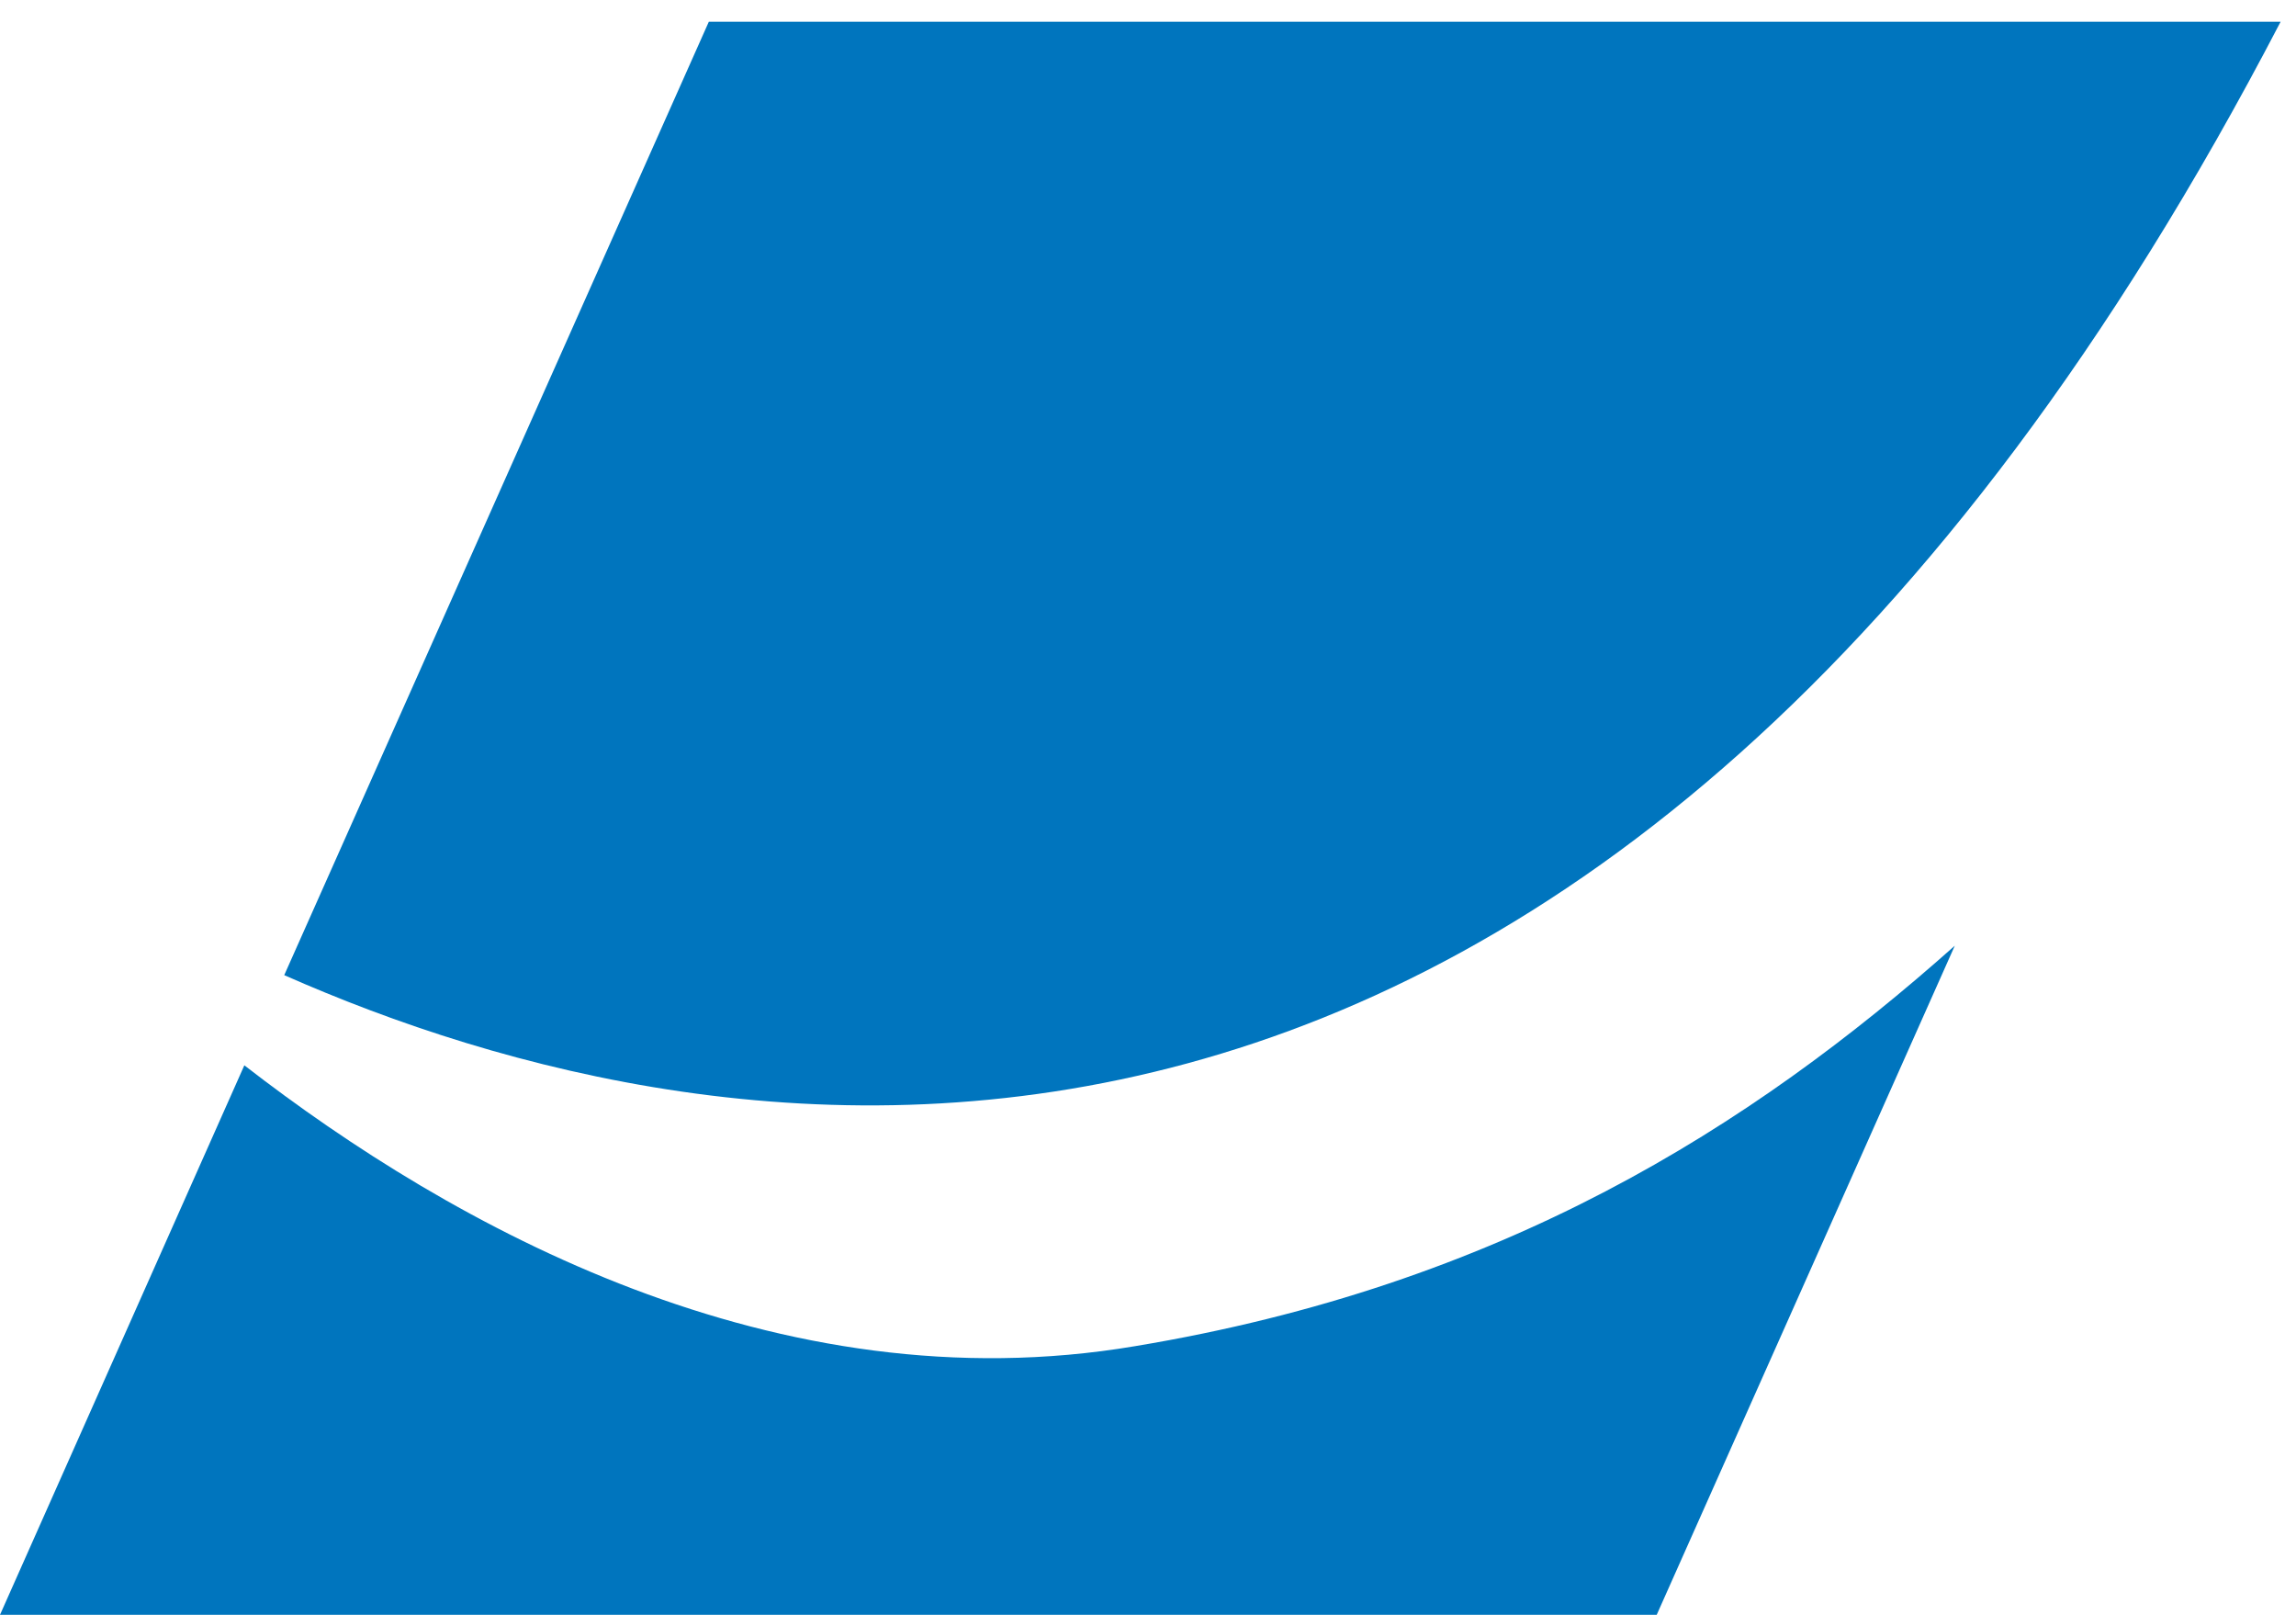 <?xml version="1.0" encoding="UTF-8"?> <svg xmlns="http://www.w3.org/2000/svg" width="64" height="45" viewBox="0 0 64 45" fill="none"><path d="M31.64 37.513C21.641 39.203 12.608 34.18 6.811 29.687L0 45H46.18L54.489 26.354C48.789 31.426 41.833 35.822 31.64 37.513Z" fill="#0075BE"></path><path d="M19.758 0.606L7.923 27.174C19.951 32.488 44.49 37.27 63.571 0.606H19.758Z" fill="#0075BE"></path></svg> 
